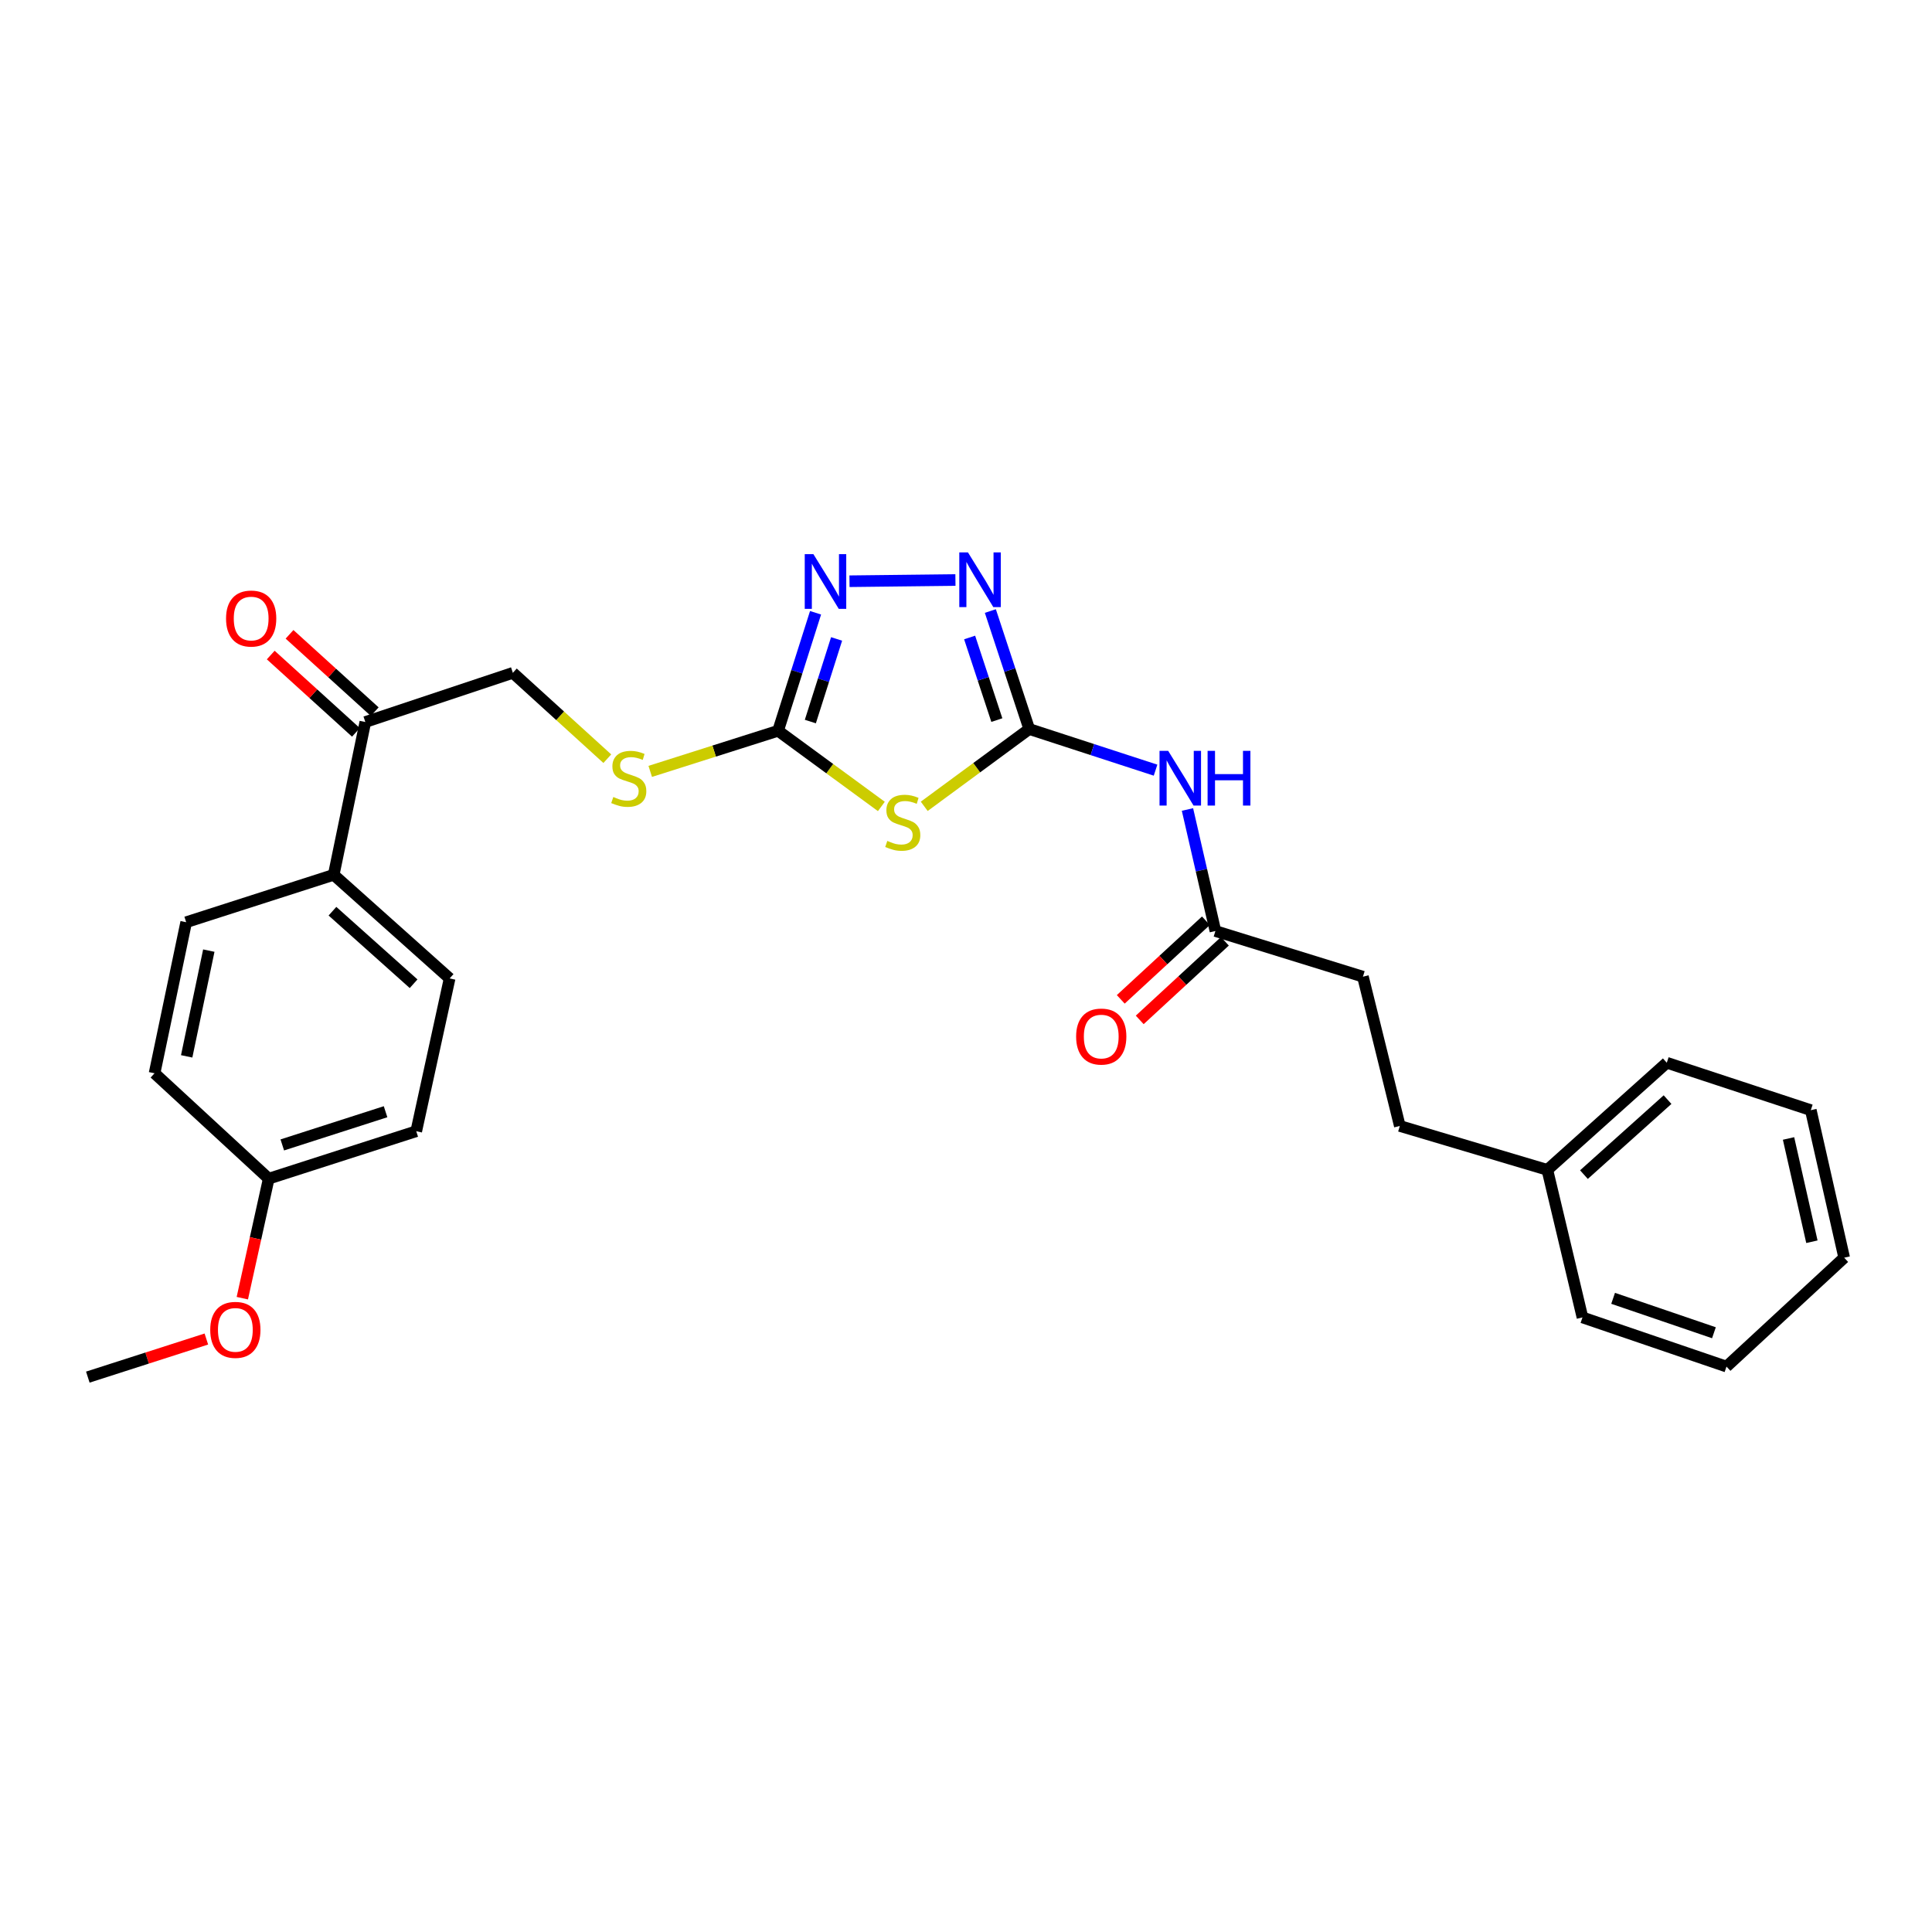 <?xml version='1.0' encoding='iso-8859-1'?>
<svg version='1.1' baseProfile='full'
              xmlns='http://www.w3.org/2000/svg'
                      xmlns:rdkit='http://www.rdkit.org/xml'
                      xmlns:xlink='http://www.w3.org/1999/xlink'
                  xml:space='preserve'
width='1000px' height='1000px' viewBox='0 0 1000 1000'>
<!-- END OF HEADER -->
<rect style='opacity:1.0;fill:#FFFFFF;stroke:none' width='1000' height='1000' x='0' y='0'> </rect>
<path class='bond-0' d='M 478.383,417.351 L 505.556,397.349' style='fill:none;fill-rule:evenodd;stroke:#CCCC00;stroke-width:6px;stroke-linecap:butt;stroke-linejoin:miter;stroke-opacity:1' />
<path class='bond-0' d='M 505.556,397.349 L 532.729,377.346' style='fill:none;fill-rule:evenodd;stroke:#000000;stroke-width:6px;stroke-linecap:butt;stroke-linejoin:miter;stroke-opacity:1' />
<path class='bond-1' d='M 456.191,417.415 L 429.461,397.835' style='fill:none;fill-rule:evenodd;stroke:#CCCC00;stroke-width:6px;stroke-linecap:butt;stroke-linejoin:miter;stroke-opacity:1' />
<path class='bond-1' d='M 429.461,397.835 L 402.73,378.255' style='fill:none;fill-rule:evenodd;stroke:#000000;stroke-width:6px;stroke-linecap:butt;stroke-linejoin:miter;stroke-opacity:1' />
<path class='bond-2' d='M 532.729,377.346 L 522.667,346.808' style='fill:none;fill-rule:evenodd;stroke:#000000;stroke-width:6px;stroke-linecap:butt;stroke-linejoin:miter;stroke-opacity:1' />
<path class='bond-2' d='M 522.667,346.808 L 512.605,316.269' style='fill:none;fill-rule:evenodd;stroke:#0000FF;stroke-width:6px;stroke-linecap:butt;stroke-linejoin:miter;stroke-opacity:1' />
<path class='bond-2' d='M 515.963,372.714 L 508.919,351.337' style='fill:none;fill-rule:evenodd;stroke:#000000;stroke-width:6px;stroke-linecap:butt;stroke-linejoin:miter;stroke-opacity:1' />
<path class='bond-2' d='M 508.919,351.337 L 501.876,329.961' style='fill:none;fill-rule:evenodd;stroke:#0000FF;stroke-width:6px;stroke-linecap:butt;stroke-linejoin:miter;stroke-opacity:1' />
<path class='bond-3' d='M 532.729,377.346 L 565.421,387.989' style='fill:none;fill-rule:evenodd;stroke:#000000;stroke-width:6px;stroke-linecap:butt;stroke-linejoin:miter;stroke-opacity:1' />
<path class='bond-3' d='M 565.421,387.989 L 598.113,398.632' style='fill:none;fill-rule:evenodd;stroke:#0000FF;stroke-width:6px;stroke-linecap:butt;stroke-linejoin:miter;stroke-opacity:1' />
<path class='bond-4' d='M 494.529,300.22 L 439.694,300.843' style='fill:none;fill-rule:evenodd;stroke:#0000FF;stroke-width:6px;stroke-linecap:butt;stroke-linejoin:miter;stroke-opacity:1' />
<path class='bond-5' d='M 422.131,317.171 L 412.431,347.713' style='fill:none;fill-rule:evenodd;stroke:#0000FF;stroke-width:6px;stroke-linecap:butt;stroke-linejoin:miter;stroke-opacity:1' />
<path class='bond-5' d='M 412.431,347.713 L 402.73,378.255' style='fill:none;fill-rule:evenodd;stroke:#000000;stroke-width:6px;stroke-linecap:butt;stroke-linejoin:miter;stroke-opacity:1' />
<path class='bond-5' d='M 433.017,330.715 L 426.226,352.095' style='fill:none;fill-rule:evenodd;stroke:#0000FF;stroke-width:6px;stroke-linecap:butt;stroke-linejoin:miter;stroke-opacity:1' />
<path class='bond-5' d='M 426.226,352.095 L 419.436,373.474' style='fill:none;fill-rule:evenodd;stroke:#000000;stroke-width:6px;stroke-linecap:butt;stroke-linejoin:miter;stroke-opacity:1' />
<path class='bond-6' d='M 402.73,378.255 L 369.644,388.763' style='fill:none;fill-rule:evenodd;stroke:#000000;stroke-width:6px;stroke-linecap:butt;stroke-linejoin:miter;stroke-opacity:1' />
<path class='bond-6' d='M 369.644,388.763 L 336.558,399.27' style='fill:none;fill-rule:evenodd;stroke:#CCCC00;stroke-width:6px;stroke-linecap:butt;stroke-linejoin:miter;stroke-opacity:1' />
<path class='bond-7' d='M 614.63,418.987 L 621.86,450.44' style='fill:none;fill-rule:evenodd;stroke:#0000FF;stroke-width:6px;stroke-linecap:butt;stroke-linejoin:miter;stroke-opacity:1' />
<path class='bond-7' d='M 621.86,450.44 L 629.09,481.894' style='fill:none;fill-rule:evenodd;stroke:#000000;stroke-width:6px;stroke-linecap:butt;stroke-linejoin:miter;stroke-opacity:1' />
<path class='bond-8' d='M 314.344,392.7 L 289.899,370.476' style='fill:none;fill-rule:evenodd;stroke:#CCCC00;stroke-width:6px;stroke-linecap:butt;stroke-linejoin:miter;stroke-opacity:1' />
<path class='bond-8' d='M 289.899,370.476 L 265.454,348.252' style='fill:none;fill-rule:evenodd;stroke:#000000;stroke-width:6px;stroke-linecap:butt;stroke-linejoin:miter;stroke-opacity:1' />
<path class='bond-9' d='M 705.452,505.528 L 724.543,582.798' style='fill:none;fill-rule:evenodd;stroke:#000000;stroke-width:6px;stroke-linecap:butt;stroke-linejoin:miter;stroke-opacity:1' />
<path class='bond-10' d='M 705.452,505.528 L 629.09,481.894' style='fill:none;fill-rule:evenodd;stroke:#000000;stroke-width:6px;stroke-linecap:butt;stroke-linejoin:miter;stroke-opacity:1' />
<path class='bond-11' d='M 624.181,476.576 L 602.142,496.92' style='fill:none;fill-rule:evenodd;stroke:#000000;stroke-width:6px;stroke-linecap:butt;stroke-linejoin:miter;stroke-opacity:1' />
<path class='bond-11' d='M 602.142,496.92 L 580.103,517.265' style='fill:none;fill-rule:evenodd;stroke:#FF0000;stroke-width:6px;stroke-linecap:butt;stroke-linejoin:miter;stroke-opacity:1' />
<path class='bond-11' d='M 633.999,487.212 L 611.96,507.556' style='fill:none;fill-rule:evenodd;stroke:#000000;stroke-width:6px;stroke-linecap:butt;stroke-linejoin:miter;stroke-opacity:1' />
<path class='bond-11' d='M 611.96,507.556 L 589.921,527.901' style='fill:none;fill-rule:evenodd;stroke:#FF0000;stroke-width:6px;stroke-linecap:butt;stroke-linejoin:miter;stroke-opacity:1' />
<path class='bond-12' d='M 724.543,582.798 L 800.905,605.524' style='fill:none;fill-rule:evenodd;stroke:#000000;stroke-width:6px;stroke-linecap:butt;stroke-linejoin:miter;stroke-opacity:1' />
<path class='bond-13' d='M 189.092,373.712 L 172.727,452.8' style='fill:none;fill-rule:evenodd;stroke:#000000;stroke-width:6px;stroke-linecap:butt;stroke-linejoin:miter;stroke-opacity:1' />
<path class='bond-14' d='M 193.956,368.353 L 171.909,348.34' style='fill:none;fill-rule:evenodd;stroke:#000000;stroke-width:6px;stroke-linecap:butt;stroke-linejoin:miter;stroke-opacity:1' />
<path class='bond-14' d='M 171.909,348.34 L 149.862,328.327' style='fill:none;fill-rule:evenodd;stroke:#FF0000;stroke-width:6px;stroke-linecap:butt;stroke-linejoin:miter;stroke-opacity:1' />
<path class='bond-14' d='M 184.227,379.07 L 162.18,359.058' style='fill:none;fill-rule:evenodd;stroke:#000000;stroke-width:6px;stroke-linecap:butt;stroke-linejoin:miter;stroke-opacity:1' />
<path class='bond-14' d='M 162.18,359.058 L 140.134,339.045' style='fill:none;fill-rule:evenodd;stroke:#FF0000;stroke-width:6px;stroke-linecap:butt;stroke-linejoin:miter;stroke-opacity:1' />
<path class='bond-15' d='M 189.092,373.712 L 265.454,348.252' style='fill:none;fill-rule:evenodd;stroke:#000000;stroke-width:6px;stroke-linecap:butt;stroke-linejoin:miter;stroke-opacity:1' />
<path class='bond-16' d='M 172.727,452.8 L 232.725,506.436' style='fill:none;fill-rule:evenodd;stroke:#000000;stroke-width:6px;stroke-linecap:butt;stroke-linejoin:miter;stroke-opacity:1' />
<path class='bond-16' d='M 172.08,471.636 L 214.078,509.182' style='fill:none;fill-rule:evenodd;stroke:#000000;stroke-width:6px;stroke-linecap:butt;stroke-linejoin:miter;stroke-opacity:1' />
<path class='bond-17' d='M 172.727,452.8 L 96.365,477.342' style='fill:none;fill-rule:evenodd;stroke:#000000;stroke-width:6px;stroke-linecap:butt;stroke-linejoin:miter;stroke-opacity:1' />
<path class='bond-18' d='M 232.725,506.436 L 215.452,585.524' style='fill:none;fill-rule:evenodd;stroke:#000000;stroke-width:6px;stroke-linecap:butt;stroke-linejoin:miter;stroke-opacity:1' />
<path class='bond-19' d='M 96.365,477.342 L 80.001,555.53' style='fill:none;fill-rule:evenodd;stroke:#000000;stroke-width:6px;stroke-linecap:butt;stroke-linejoin:miter;stroke-opacity:1' />
<path class='bond-19' d='M 108.078,492.036 L 96.623,546.767' style='fill:none;fill-rule:evenodd;stroke:#000000;stroke-width:6px;stroke-linecap:butt;stroke-linejoin:miter;stroke-opacity:1' />
<path class='bond-20' d='M 139.09,610.075 L 80.001,555.53' style='fill:none;fill-rule:evenodd;stroke:#000000;stroke-width:6px;stroke-linecap:butt;stroke-linejoin:miter;stroke-opacity:1' />
<path class='bond-21' d='M 139.09,610.075 L 132.256,641.004' style='fill:none;fill-rule:evenodd;stroke:#000000;stroke-width:6px;stroke-linecap:butt;stroke-linejoin:miter;stroke-opacity:1' />
<path class='bond-21' d='M 132.256,641.004 L 125.423,671.933' style='fill:none;fill-rule:evenodd;stroke:#FF0000;stroke-width:6px;stroke-linecap:butt;stroke-linejoin:miter;stroke-opacity:1' />
<path class='bond-22' d='M 139.09,610.075 L 215.452,585.524' style='fill:none;fill-rule:evenodd;stroke:#000000;stroke-width:6px;stroke-linecap:butt;stroke-linejoin:miter;stroke-opacity:1' />
<path class='bond-22' d='M 146.114,592.613 L 199.567,575.427' style='fill:none;fill-rule:evenodd;stroke:#000000;stroke-width:6px;stroke-linecap:butt;stroke-linejoin:miter;stroke-opacity:1' />
<path class='bond-23' d='M 106.811,693.077 L 76.133,702.937' style='fill:none;fill-rule:evenodd;stroke:#FF0000;stroke-width:6px;stroke-linecap:butt;stroke-linejoin:miter;stroke-opacity:1' />
<path class='bond-23' d='M 76.133,702.937 L 45.455,712.797' style='fill:none;fill-rule:evenodd;stroke:#000000;stroke-width:6px;stroke-linecap:butt;stroke-linejoin:miter;stroke-opacity:1' />
<path class='bond-24' d='M 800.905,605.524 L 862.728,550.07' style='fill:none;fill-rule:evenodd;stroke:#000000;stroke-width:6px;stroke-linecap:butt;stroke-linejoin:miter;stroke-opacity:1' />
<path class='bond-24' d='M 819.843,607.981 L 863.119,569.163' style='fill:none;fill-rule:evenodd;stroke:#000000;stroke-width:6px;stroke-linecap:butt;stroke-linejoin:miter;stroke-opacity:1' />
<path class='bond-25' d='M 800.905,605.524 L 819.086,681.894' style='fill:none;fill-rule:evenodd;stroke:#000000;stroke-width:6px;stroke-linecap:butt;stroke-linejoin:miter;stroke-opacity:1' />
<path class='bond-26' d='M 862.728,550.07 L 937.272,574.62' style='fill:none;fill-rule:evenodd;stroke:#000000;stroke-width:6px;stroke-linecap:butt;stroke-linejoin:miter;stroke-opacity:1' />
<path class='bond-27' d='M 819.086,681.894 L 893.631,707.345' style='fill:none;fill-rule:evenodd;stroke:#000000;stroke-width:6px;stroke-linecap:butt;stroke-linejoin:miter;stroke-opacity:1' />
<path class='bond-27' d='M 834.945,672.013 L 887.126,689.829' style='fill:none;fill-rule:evenodd;stroke:#000000;stroke-width:6px;stroke-linecap:butt;stroke-linejoin:miter;stroke-opacity:1' />
<path class='bond-28' d='M 937.272,574.62 L 954.545,650.982' style='fill:none;fill-rule:evenodd;stroke:#000000;stroke-width:6px;stroke-linecap:butt;stroke-linejoin:miter;stroke-opacity:1' />
<path class='bond-28' d='M 925.745,589.268 L 937.836,642.721' style='fill:none;fill-rule:evenodd;stroke:#000000;stroke-width:6px;stroke-linecap:butt;stroke-linejoin:miter;stroke-opacity:1' />
<path class='bond-29' d='M 893.631,707.345 L 954.545,650.982' style='fill:none;fill-rule:evenodd;stroke:#000000;stroke-width:6px;stroke-linecap:butt;stroke-linejoin:miter;stroke-opacity:1' />
<path  class='atom-0' d='M 459.271 435.251
Q 459.591 435.371, 460.911 435.931
Q 462.231 436.491, 463.671 436.851
Q 465.151 437.171, 466.591 437.171
Q 469.271 437.171, 470.831 435.891
Q 472.391 434.571, 472.391 432.291
Q 472.391 430.731, 471.591 429.771
Q 470.831 428.811, 469.631 428.291
Q 468.431 427.771, 466.431 427.171
Q 463.911 426.411, 462.391 425.691
Q 460.911 424.971, 459.831 423.451
Q 458.791 421.931, 458.791 419.371
Q 458.791 415.811, 461.191 413.611
Q 463.631 411.411, 468.431 411.411
Q 471.711 411.411, 475.431 412.971
L 474.511 416.051
Q 471.111 414.651, 468.551 414.651
Q 465.791 414.651, 464.271 415.811
Q 462.751 416.931, 462.791 418.891
Q 462.791 420.411, 463.551 421.331
Q 464.351 422.251, 465.471 422.771
Q 466.631 423.291, 468.551 423.891
Q 471.111 424.691, 472.631 425.491
Q 474.151 426.291, 475.231 427.931
Q 476.351 429.531, 476.351 432.291
Q 476.351 436.211, 473.711 438.331
Q 471.111 440.411, 466.751 440.411
Q 464.231 440.411, 462.311 439.851
Q 460.431 439.331, 458.191 438.411
L 459.271 435.251
' fill='#CCCC00'/>
<path  class='atom-2' d='M 501.01 285.916
L 510.29 300.916
Q 511.21 302.396, 512.69 305.076
Q 514.17 307.756, 514.25 307.916
L 514.25 285.916
L 518.01 285.916
L 518.01 314.236
L 514.13 314.236
L 504.17 297.836
Q 503.01 295.916, 501.77 293.716
Q 500.57 291.516, 500.21 290.836
L 500.21 314.236
L 496.53 314.236
L 496.53 285.916
L 501.01 285.916
' fill='#0000FF'/>
<path  class='atom-3' d='M 421.013 286.824
L 430.293 301.824
Q 431.213 303.304, 432.693 305.984
Q 434.173 308.664, 434.253 308.824
L 434.253 286.824
L 438.013 286.824
L 438.013 315.144
L 434.133 315.144
L 424.173 298.744
Q 423.013 296.824, 421.773 294.624
Q 420.573 292.424, 420.213 291.744
L 420.213 315.144
L 416.533 315.144
L 416.533 286.824
L 421.013 286.824
' fill='#0000FF'/>
<path  class='atom-5' d='M 604.648 388.638
L 613.928 403.638
Q 614.848 405.118, 616.328 407.798
Q 617.808 410.478, 617.888 410.638
L 617.888 388.638
L 621.648 388.638
L 621.648 416.958
L 617.768 416.958
L 607.808 400.558
Q 606.648 398.638, 605.408 396.438
Q 604.208 394.238, 603.848 393.558
L 603.848 416.958
L 600.168 416.958
L 600.168 388.638
L 604.648 388.638
' fill='#0000FF'/>
<path  class='atom-5' d='M 625.048 388.638
L 628.888 388.638
L 628.888 400.678
L 643.368 400.678
L 643.368 388.638
L 647.208 388.638
L 647.208 416.958
L 643.368 416.958
L 643.368 403.878
L 628.888 403.878
L 628.888 416.958
L 625.048 416.958
L 625.048 388.638
' fill='#0000FF'/>
<path  class='atom-6' d='M 317.451 412.518
Q 317.771 412.638, 319.091 413.198
Q 320.411 413.758, 321.851 414.118
Q 323.331 414.438, 324.771 414.438
Q 327.451 414.438, 329.011 413.158
Q 330.571 411.838, 330.571 409.558
Q 330.571 407.998, 329.771 407.038
Q 329.011 406.078, 327.811 405.558
Q 326.611 405.038, 324.611 404.438
Q 322.091 403.678, 320.571 402.958
Q 319.091 402.238, 318.011 400.718
Q 316.971 399.198, 316.971 396.638
Q 316.971 393.078, 319.371 390.878
Q 321.811 388.678, 326.611 388.678
Q 329.891 388.678, 333.611 390.238
L 332.691 393.318
Q 329.291 391.918, 326.731 391.918
Q 323.971 391.918, 322.451 393.078
Q 320.931 394.198, 320.971 396.158
Q 320.971 397.678, 321.731 398.598
Q 322.531 399.518, 323.651 400.038
Q 324.811 400.558, 326.731 401.158
Q 329.291 401.958, 330.811 402.758
Q 332.331 403.558, 333.411 405.198
Q 334.531 406.798, 334.531 409.558
Q 334.531 413.478, 331.891 415.598
Q 329.291 417.678, 324.931 417.678
Q 322.411 417.678, 320.491 417.118
Q 318.611 416.598, 316.371 415.678
L 317.451 412.518
' fill='#CCCC00'/>
<path  class='atom-9' d='M 557.001 536.519
Q 557.001 529.719, 560.361 525.919
Q 563.721 522.119, 570.001 522.119
Q 576.281 522.119, 579.641 525.919
Q 583.001 529.719, 583.001 536.519
Q 583.001 543.399, 579.601 547.319
Q 576.201 551.199, 570.001 551.199
Q 563.761 551.199, 560.361 547.319
Q 557.001 543.439, 557.001 536.519
M 570.001 547.999
Q 574.321 547.999, 576.641 545.119
Q 579.001 542.199, 579.001 536.519
Q 579.001 530.959, 576.641 528.159
Q 574.321 525.319, 570.001 525.319
Q 565.681 525.319, 563.321 528.119
Q 561.001 530.919, 561.001 536.519
Q 561.001 542.239, 563.321 545.119
Q 565.681 547.999, 570.001 547.999
' fill='#FF0000'/>
<path  class='atom-13' d='M 117.003 320.155
Q 117.003 313.355, 120.363 309.555
Q 123.723 305.755, 130.003 305.755
Q 136.283 305.755, 139.643 309.555
Q 143.003 313.355, 143.003 320.155
Q 143.003 327.035, 139.603 330.955
Q 136.203 334.835, 130.003 334.835
Q 123.763 334.835, 120.363 330.955
Q 117.003 327.075, 117.003 320.155
M 130.003 331.635
Q 134.323 331.635, 136.643 328.755
Q 139.003 325.835, 139.003 320.155
Q 139.003 314.595, 136.643 311.795
Q 134.323 308.955, 130.003 308.955
Q 125.683 308.955, 123.323 311.755
Q 121.003 314.555, 121.003 320.155
Q 121.003 325.875, 123.323 328.755
Q 125.683 331.635, 130.003 331.635
' fill='#FF0000'/>
<path  class='atom-19' d='M 108.817 688.335
Q 108.817 681.535, 112.177 677.735
Q 115.537 673.935, 121.817 673.935
Q 128.097 673.935, 131.457 677.735
Q 134.817 681.535, 134.817 688.335
Q 134.817 695.215, 131.417 699.135
Q 128.017 703.015, 121.817 703.015
Q 115.577 703.015, 112.177 699.135
Q 108.817 695.255, 108.817 688.335
M 121.817 699.815
Q 126.137 699.815, 128.457 696.935
Q 130.817 694.015, 130.817 688.335
Q 130.817 682.775, 128.457 679.975
Q 126.137 677.135, 121.817 677.135
Q 117.497 677.135, 115.137 679.935
Q 112.817 682.735, 112.817 688.335
Q 112.817 694.055, 115.137 696.935
Q 117.497 699.815, 121.817 699.815
' fill='#FF0000'/>
</svg>
